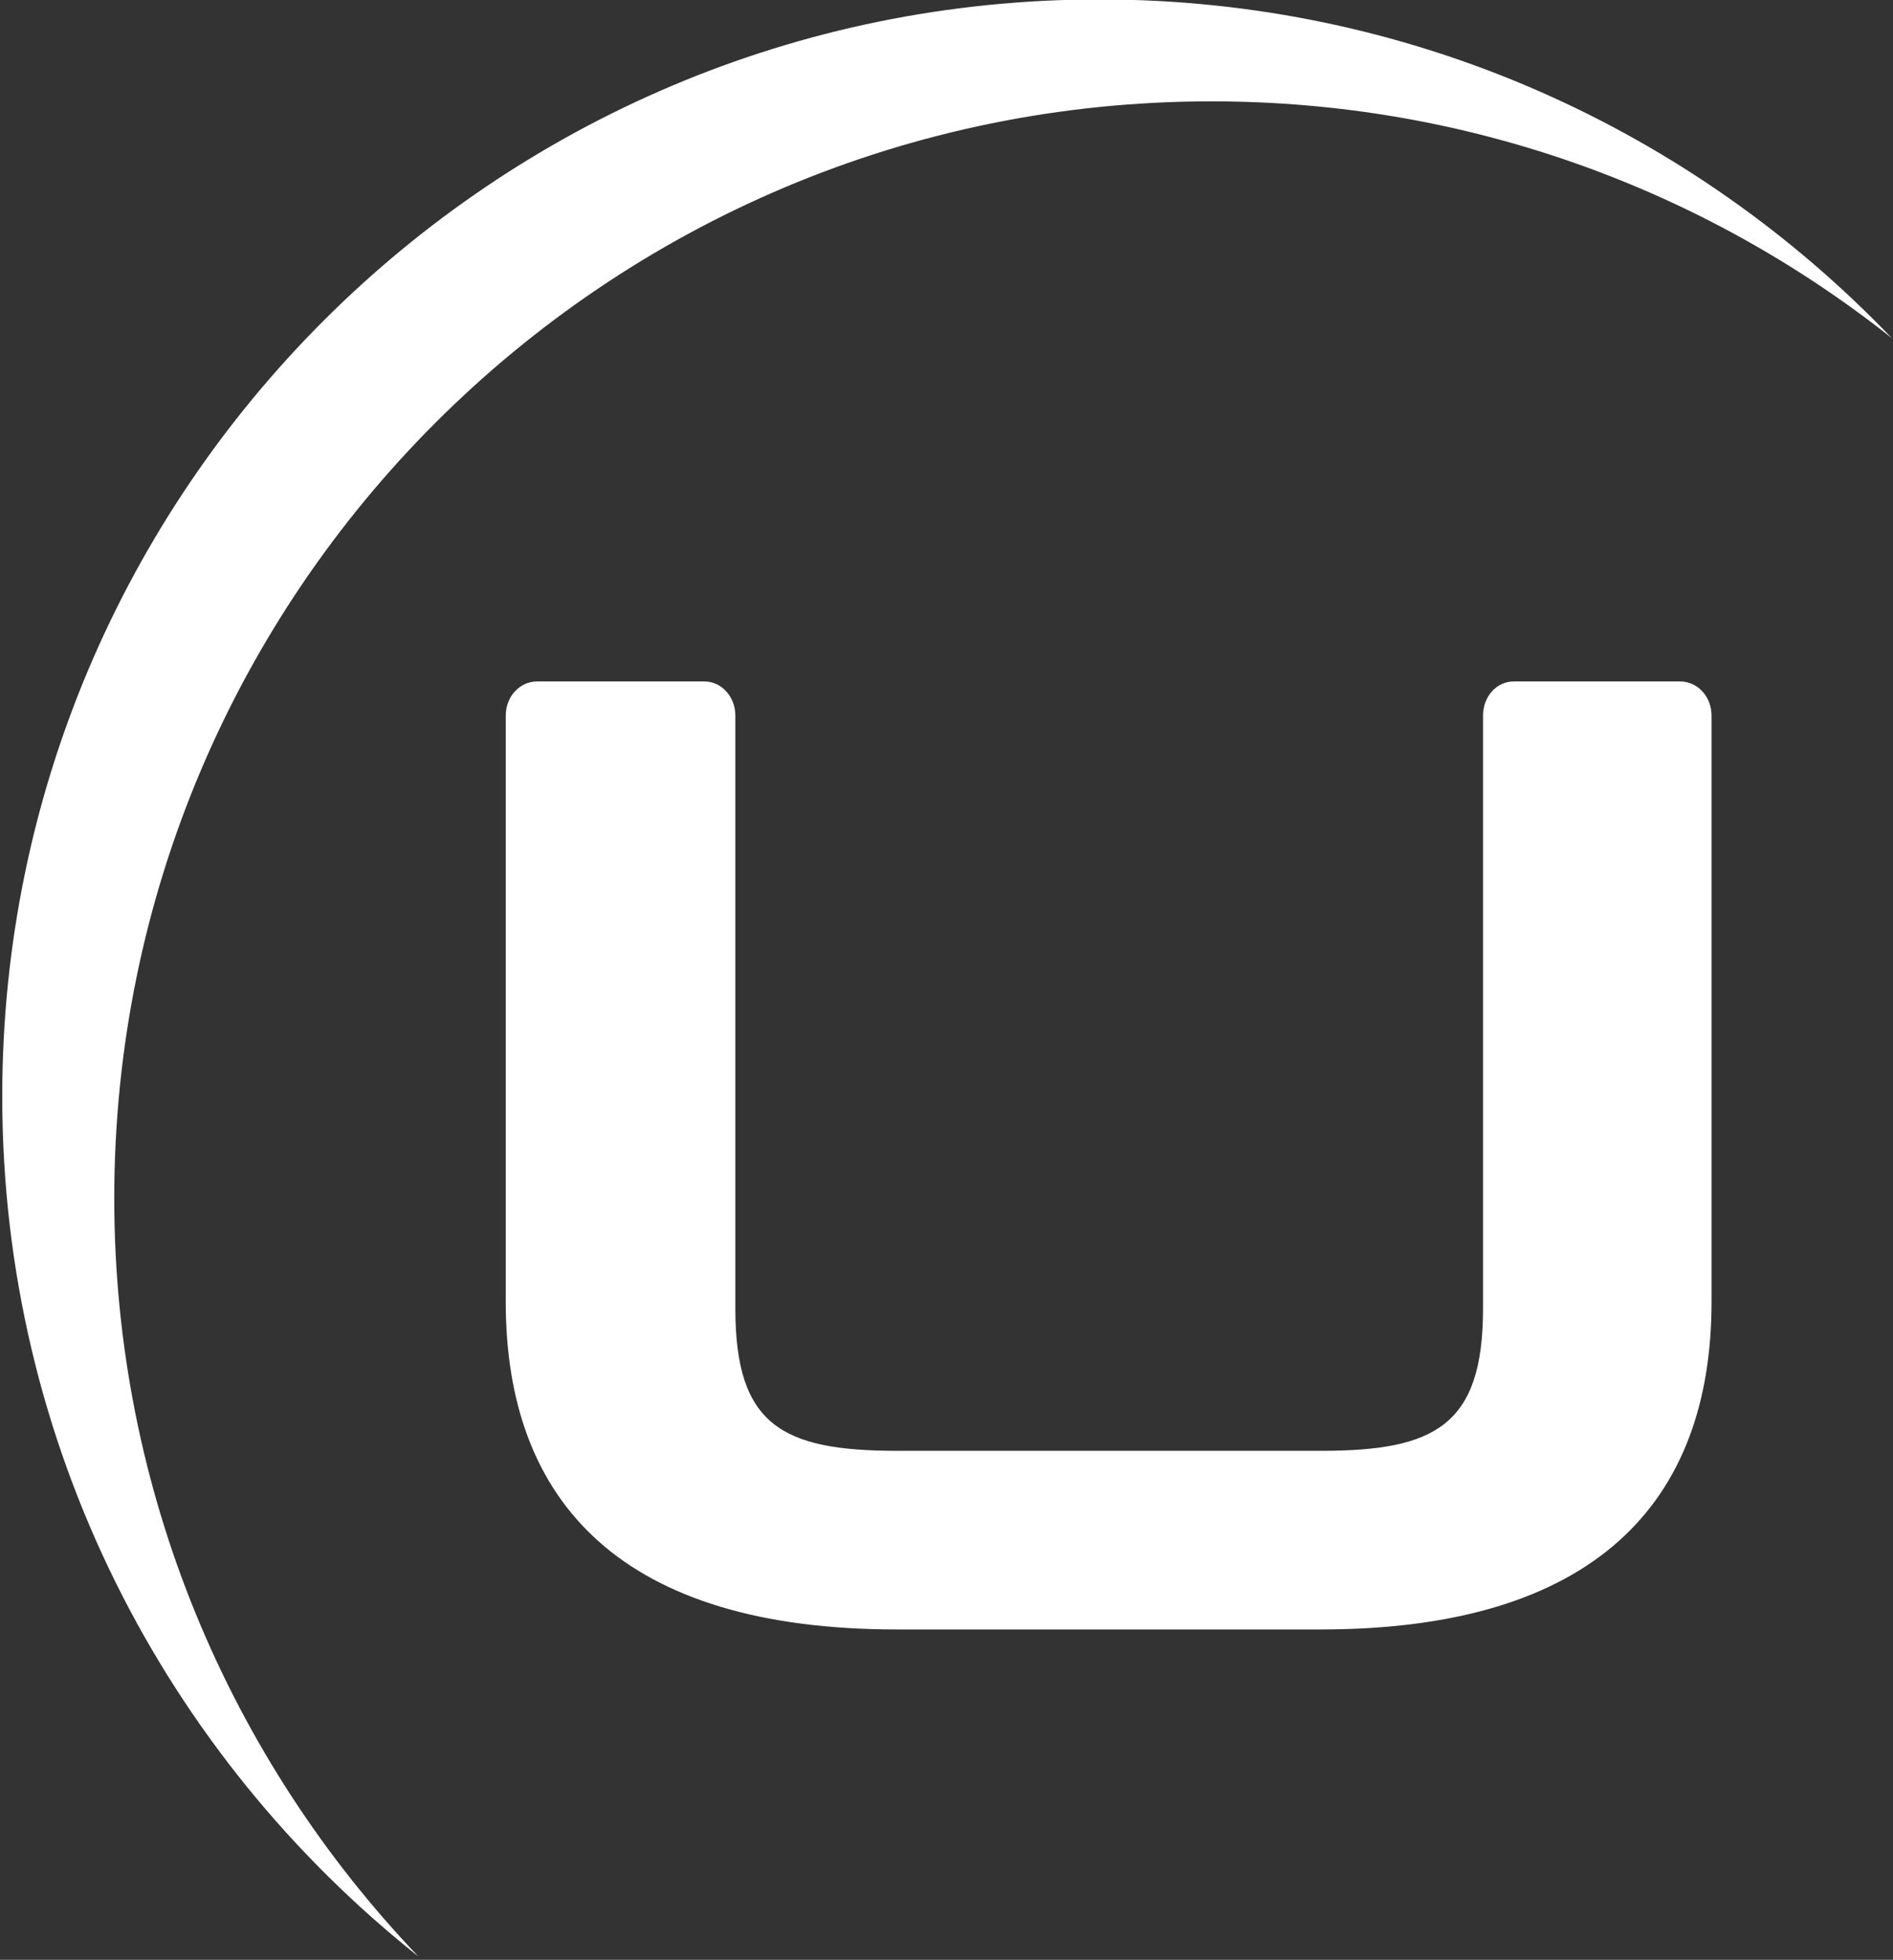 <svg version="1.2" xmlns="http://www.w3.org/2000/svg" viewBox="0 0 338 350" width="338" height="350">
	<rect x="0" y="0" width="338" height="350" fill="#333333" stroke="none"/>
	<title>unioverse-icon-transparent-svg</title>
	<style>
		.s0 { fill: #ffffff } 
	</style>
	<path id="Layer" class="s0" d="m300 121.7c3.1 0 5.6 2.7 5.6 6.1v104.7c0 35.9-20.9 58.5-69.8 58.5h-75.7c-48.9 0-69.8-22.5-69.8-58.5v-104.7c0-3.4 2.5-6.1 5.6-6.1h29.9c3 0 5.5 2.7 5.5 6.1v105.9c0 20.8 8.3 25.4 28.9 25.4h75.7c20.3 0 28.9-4.5 28.9-25.4v-105.9c0-3.4 2.4-6.1 5.5-6.1z"/>
	<path id="Layer" class="s0" d="m74.7 349.4c-45.2-35.9-74.3-91.3-74.3-153.6 0-108.2 87.7-195.9 195.9-195.9 55.6 0 105.8 23.2 141.5 60.5-33.4-26.5-75.6-42.3-121.5-42.3-108.2 0-195.9 87.7-195.9 195.9 0 52.5 20.7 100.2 54.3 135.4z"/>
</svg>
